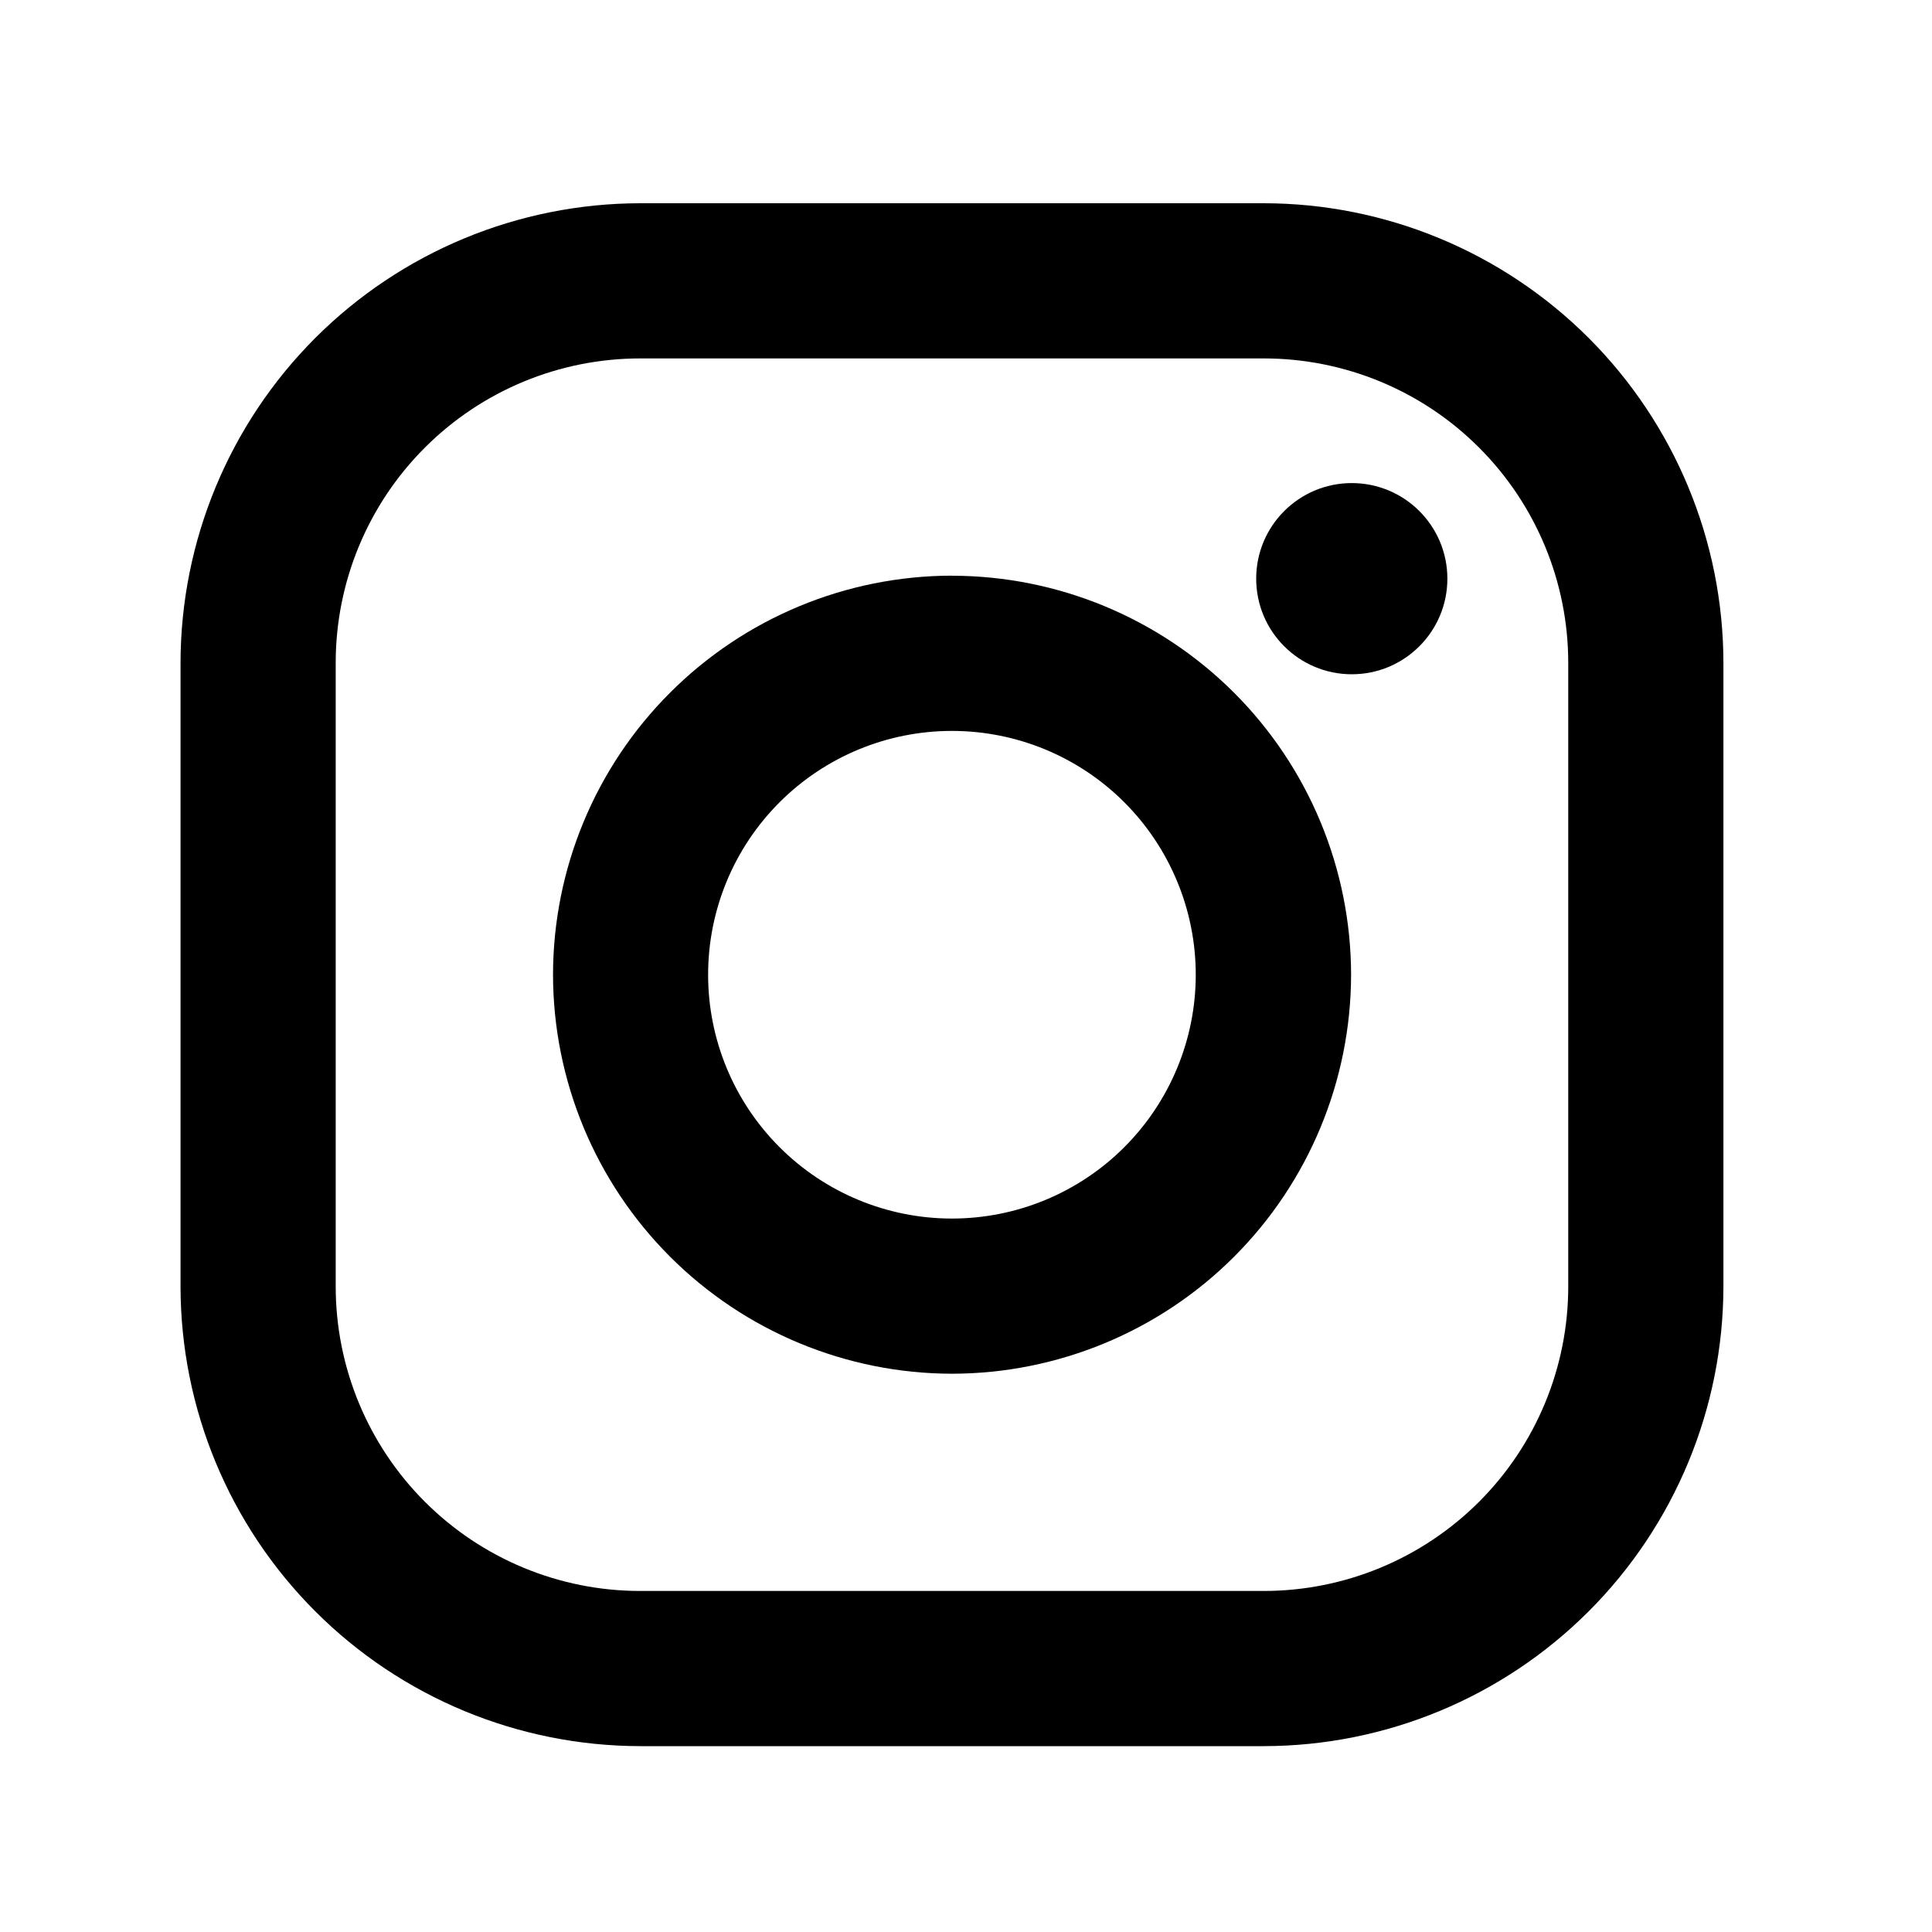 <svg width="25" height="25" viewBox="0 0 25 25" fill="none" xmlns="http://www.w3.org/2000/svg">
<path d="M16.353 2.63H8.283C6.706 2.632 5.194 3.259 4.079 4.374C2.965 5.489 2.338 7.001 2.336 8.578L2.336 16.648C2.338 18.225 2.965 19.736 4.08 20.851C5.195 21.966 6.707 22.593 8.284 22.595H16.354C17.931 22.593 19.442 21.966 20.557 20.851C21.672 19.736 22.299 18.224 22.301 16.647V8.577C22.299 7 21.672 5.488 20.557 4.373C19.442 3.259 17.93 2.631 16.353 2.63V2.63ZM20.293 16.647C20.293 17.164 20.191 17.677 19.993 18.155C19.795 18.633 19.505 19.067 19.139 19.433C18.773 19.799 18.339 20.089 17.861 20.287C17.383 20.485 16.87 20.587 16.353 20.587H8.283C7.238 20.587 6.236 20.171 5.498 19.433C4.759 18.694 4.344 17.692 4.344 16.647V8.577C4.344 7.532 4.759 6.53 5.498 5.792C6.237 5.053 7.239 4.638 8.284 4.638H16.354C17.399 4.638 18.401 5.053 19.139 5.792C19.878 6.531 20.293 7.533 20.293 8.578V16.648V16.647Z" fill="black"/>
<path d="M12.318 7.449C10.949 7.451 9.637 7.996 8.67 8.964C7.702 9.931 7.158 11.243 7.156 12.612C7.158 13.981 7.702 15.293 8.67 16.261C9.638 17.229 10.95 17.774 12.319 17.776C13.688 17.774 15.001 17.23 15.969 16.262C16.937 15.294 17.481 13.981 17.483 12.612C17.481 11.243 16.936 9.931 15.968 8.963C14.999 7.995 13.687 7.451 12.318 7.45V7.449ZM12.318 15.768C11.481 15.768 10.679 15.436 10.087 14.844C9.495 14.252 9.163 13.45 9.163 12.613C9.163 11.776 9.495 10.974 10.087 10.382C10.679 9.79 11.481 9.458 12.318 9.458C13.155 9.458 13.957 9.79 14.549 10.382C15.14 10.974 15.473 11.776 15.473 12.613C15.473 13.45 15.14 14.252 14.549 14.844C13.957 15.436 13.155 15.768 12.318 15.768Z" fill="black"/>
<path d="M17.492 8.725C18.175 8.725 18.729 8.171 18.729 7.488C18.729 6.805 18.175 6.251 17.492 6.251C16.809 6.251 16.255 6.805 16.255 7.488C16.255 8.171 16.809 8.725 17.492 8.725Z" fill="black"/>
</svg>
